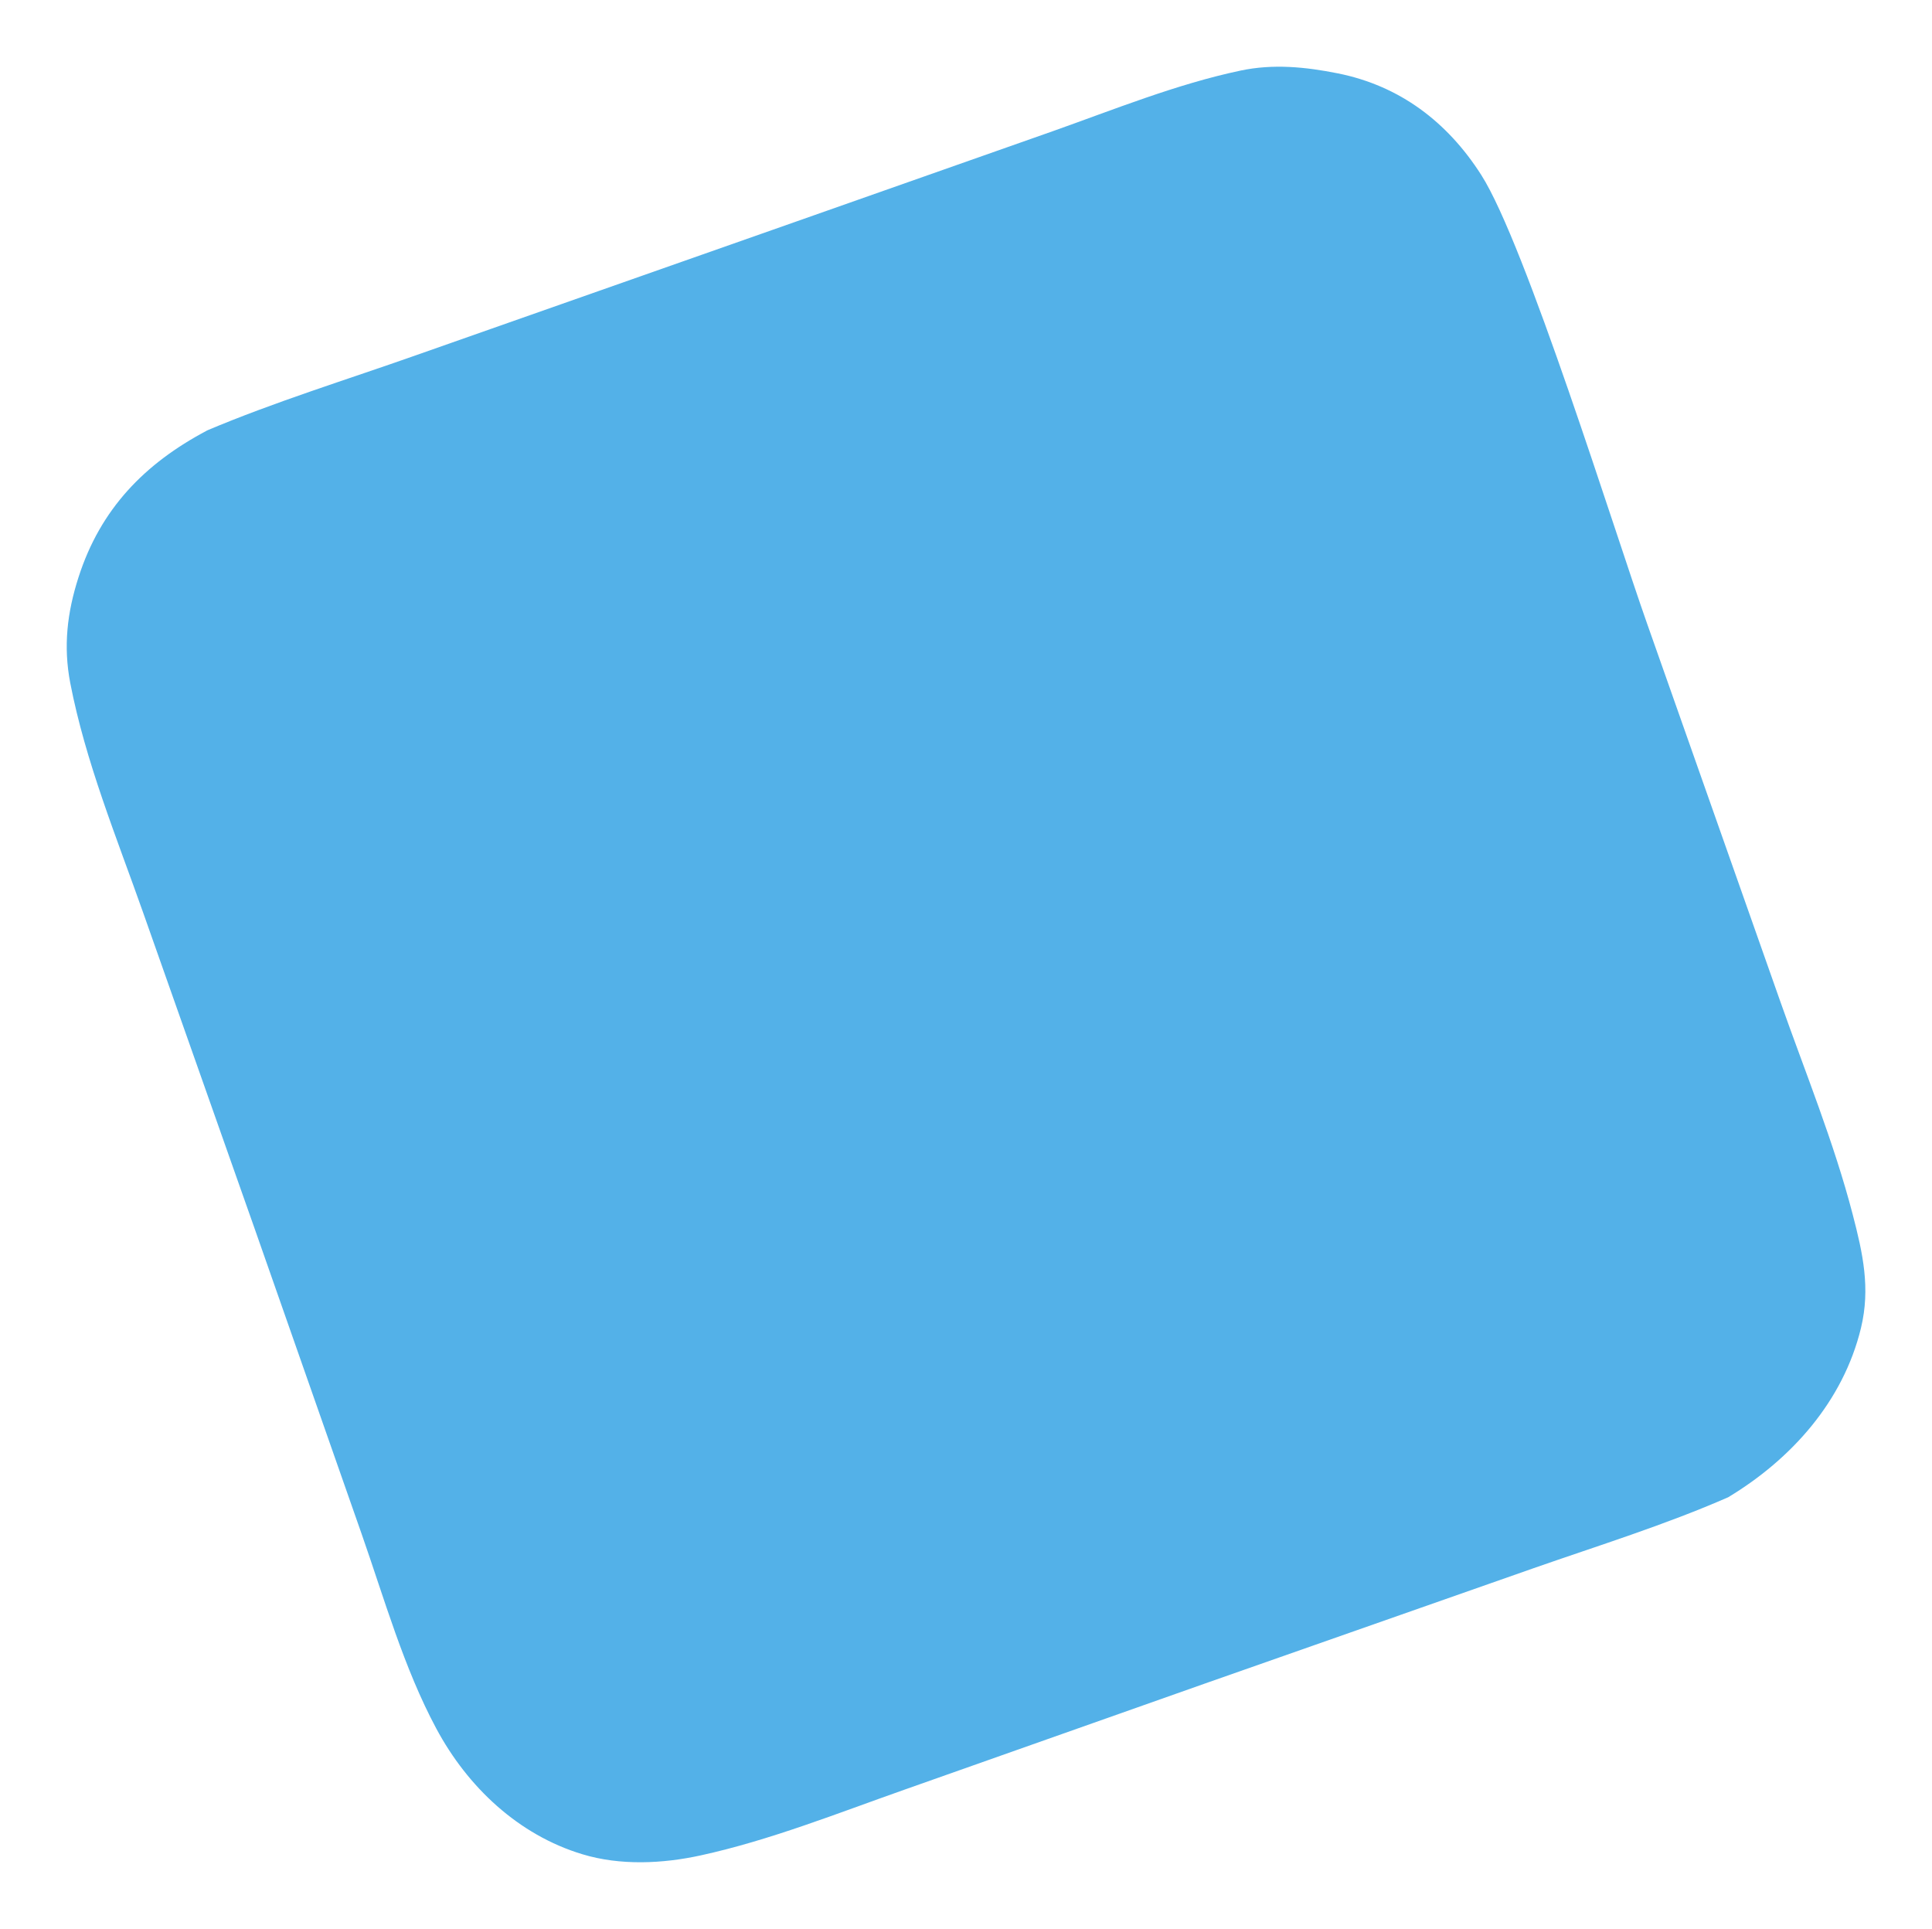 <?xml version="1.0" encoding="UTF-8"?>
<svg xmlns="http://www.w3.org/2000/svg" id="Layer_1" viewBox="0 0 172.98 172.7">
  <defs>
    <style>.cls-1{fill:#53b1e8;}</style>
  </defs>
  <path class="cls-1" d="M18.51,38.55c6.08-2.57,12.55-4.56,18.78-6.76l33.84-11.9,23.09-8.13c5.51-1.95,11.12-4.23,16.85-5.44,2.92-.62,5.82-.33,8.72.25,5.53,1.11,9.8,4.34,12.83,9.09,3.96,6.19,11.94,31.94,14.85,40.17l11.93,33.84c2.21,6.27,4.81,12.63,6.48,19.06.91,3.49,1.6,6.6.74,10.17-1.59,6.56-6.23,11.74-11.89,15.15-5.64,2.47-11.61,4.32-17.42,6.35l-29.38,10.31-26.98,9.53c-5.96,2.1-12.02,4.52-18.2,5.87-3.42.75-7.22.93-10.61-.1-5.73-1.73-10.27-6.02-13.07-11.24-2.91-5.42-4.67-11.67-6.7-17.46l-9.55-27.25-10.01-28.37c-2.38-6.74-5.16-13.51-6.52-20.54-.63-3.28-.28-6.3.74-9.47,1.96-6.11,5.92-10.18,11.48-13.12Z"></path>
</svg>
